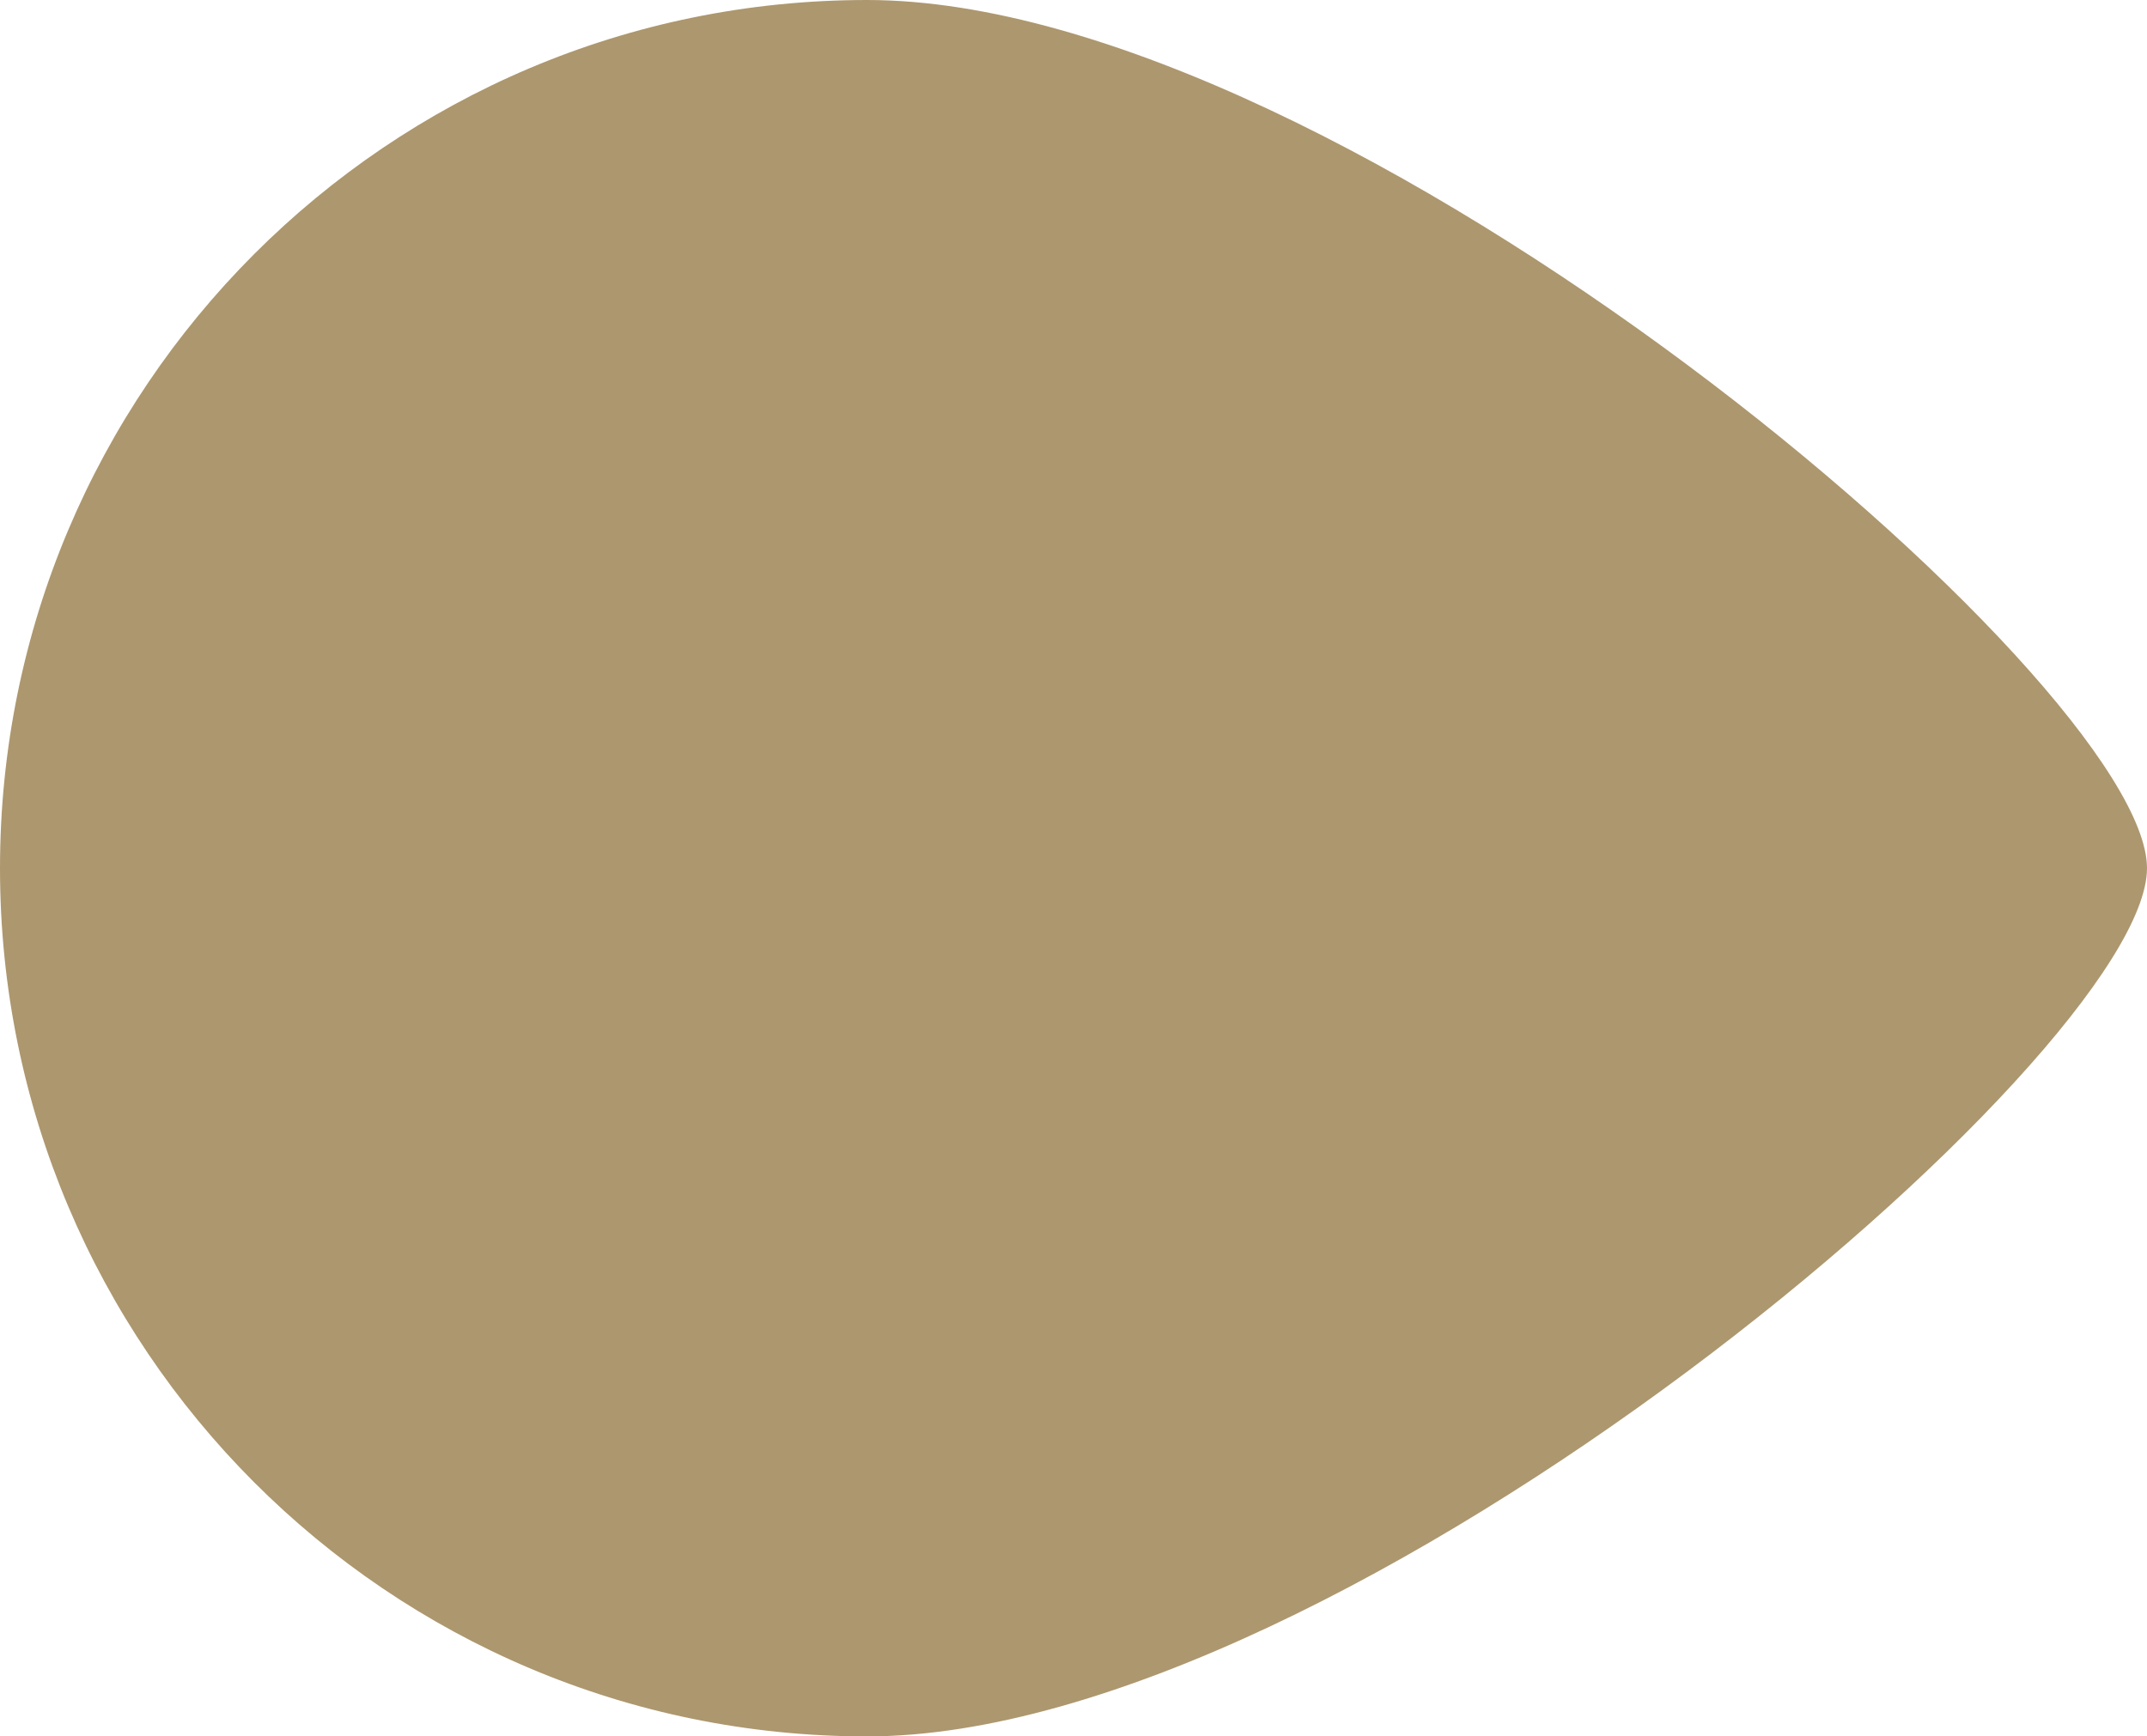 <svg xmlns="http://www.w3.org/2000/svg" width="89" height="72" viewBox="0 0 89 72" fill="none"><path d="M89 36C89 43.714 55.793 72 35.942 72C16.092 72 0 55.882 0 36C0 16.118 16.092 0 35.942 0C55.793 0 89 28.286 89 36Z" fill="#AD976E"></path></svg>